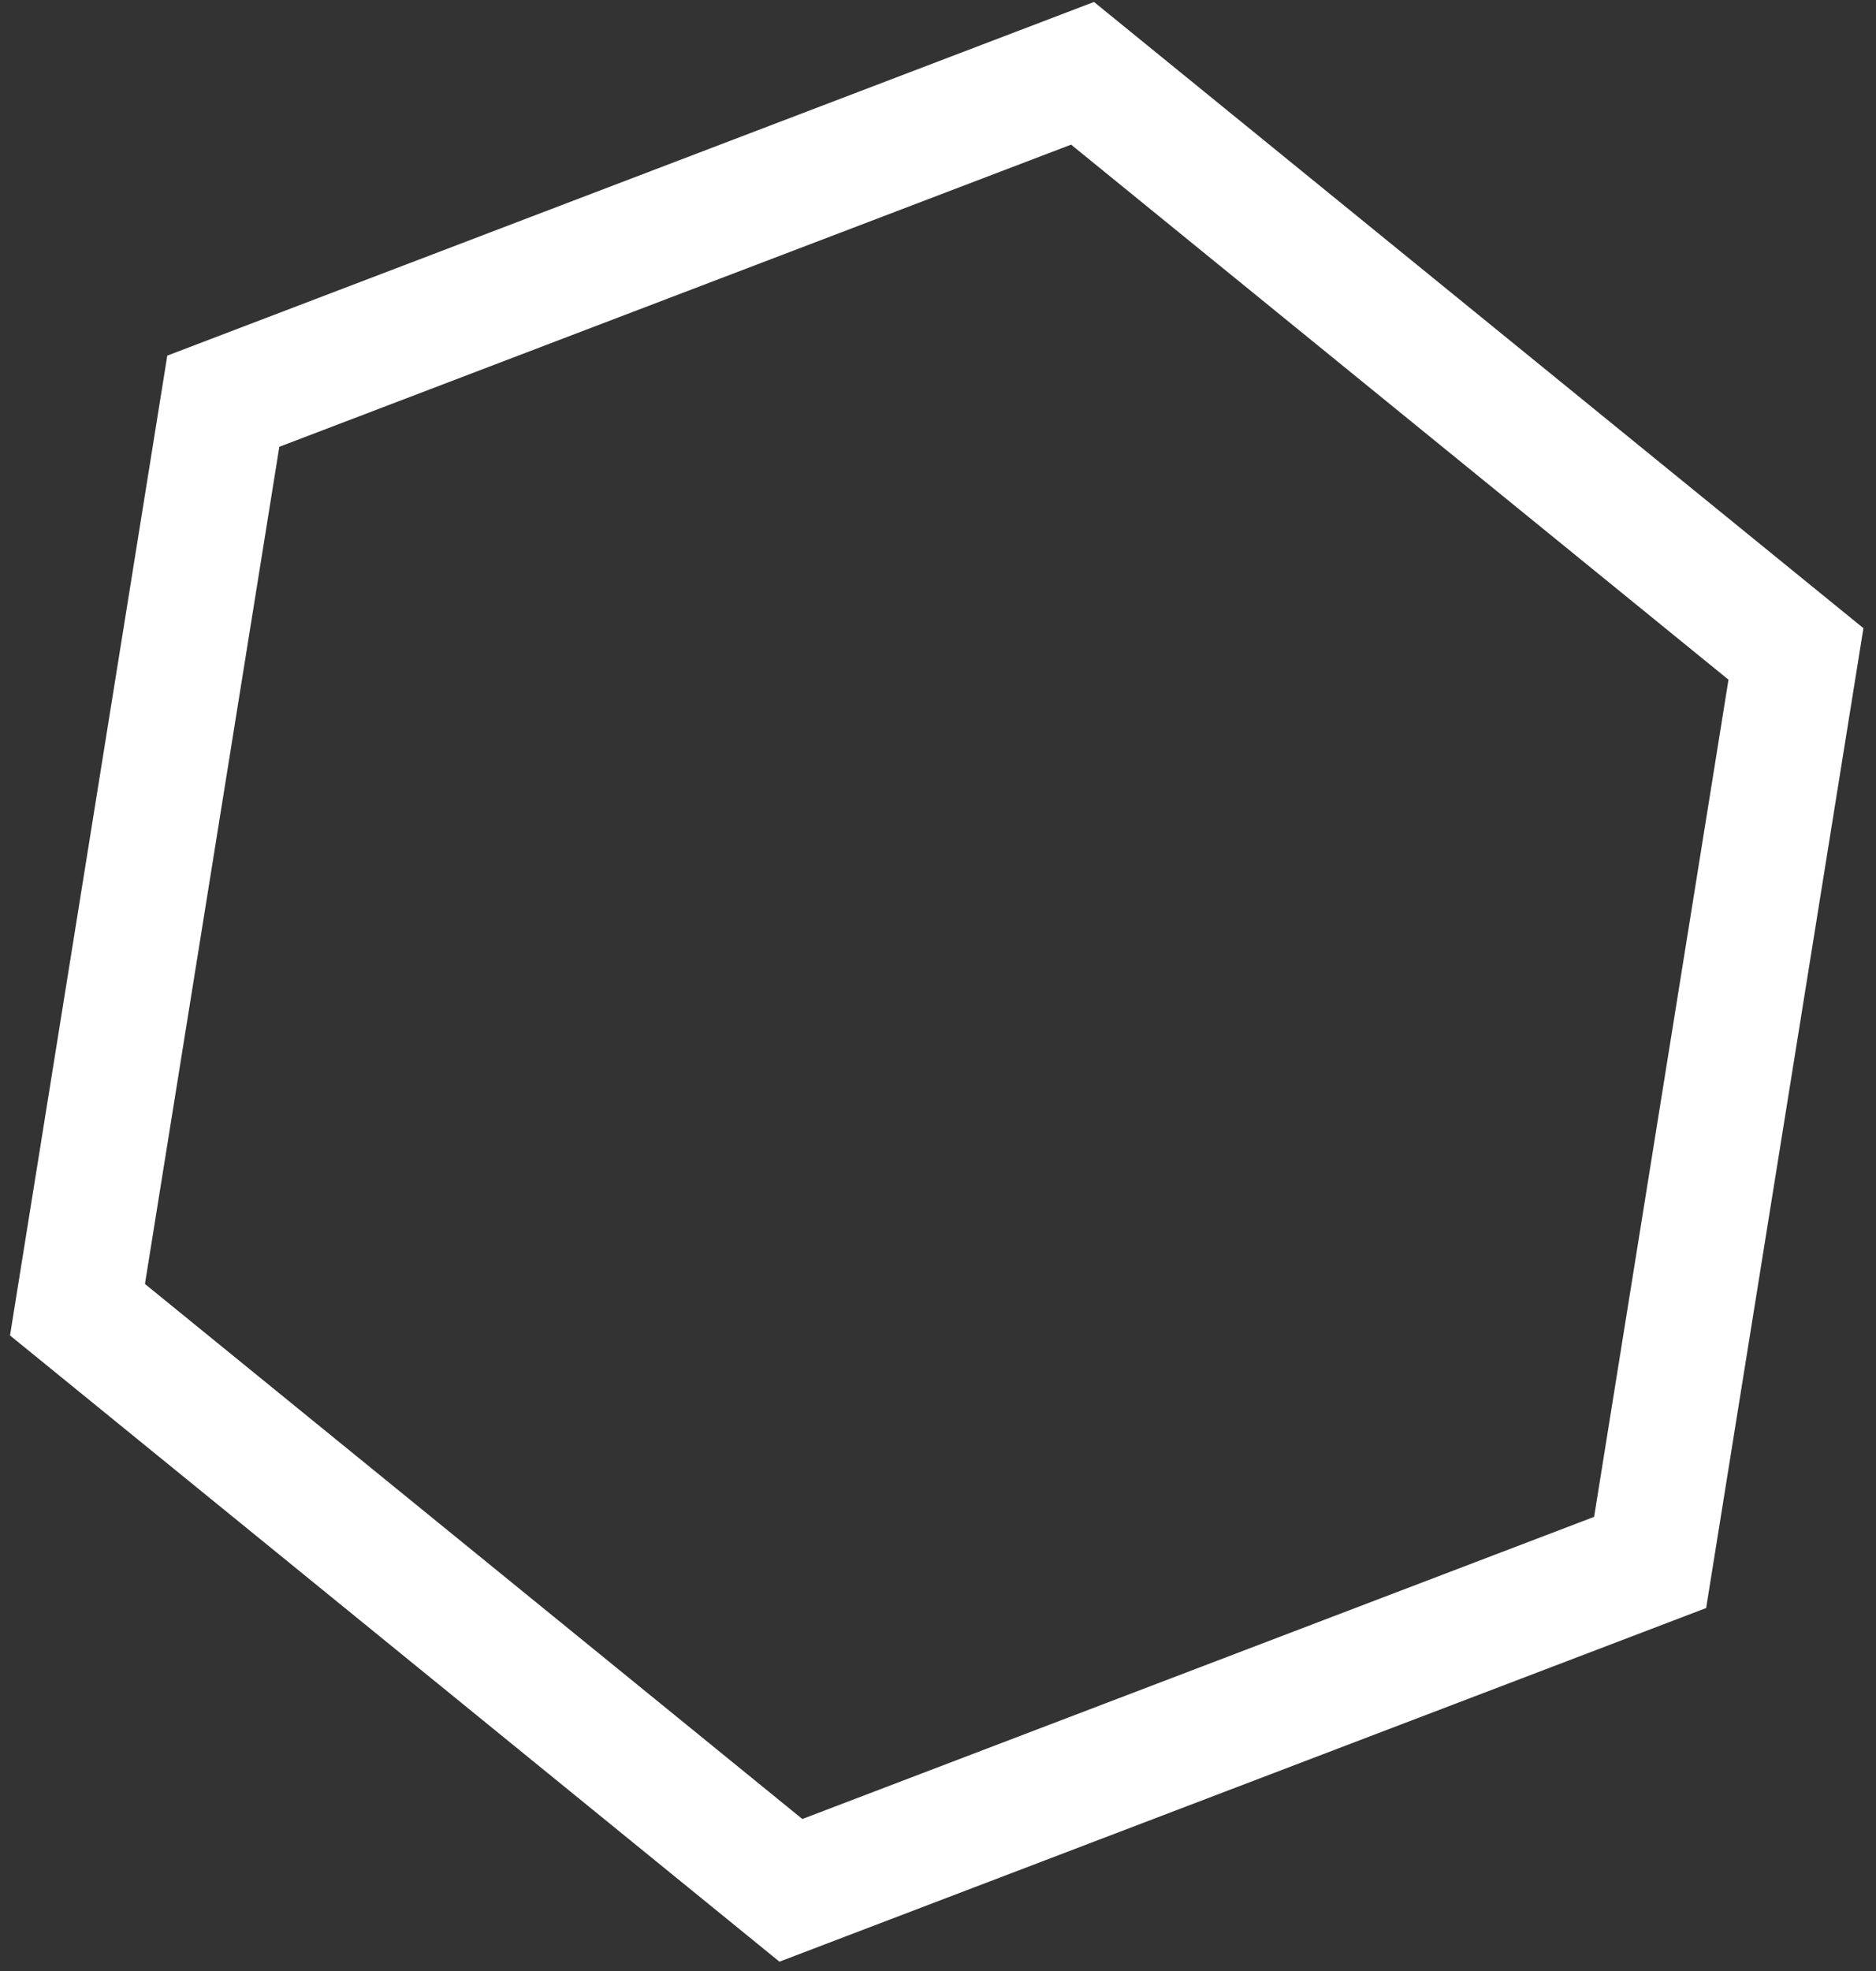 <svg width="60" height="63" viewBox="0 0 60 63" fill="none" xmlns="http://www.w3.org/2000/svg">
<rect x="0" y="0" width="60" height="63" fill="#333333" stroke="none"/>
<path d="M7.142 12.824L34.623 2.343L57.44 20.902L52.776 49.941L25.295 60.422L2.478 41.863L7.142 12.824Z" stroke="white" stroke-width="4"/>
</svg>
